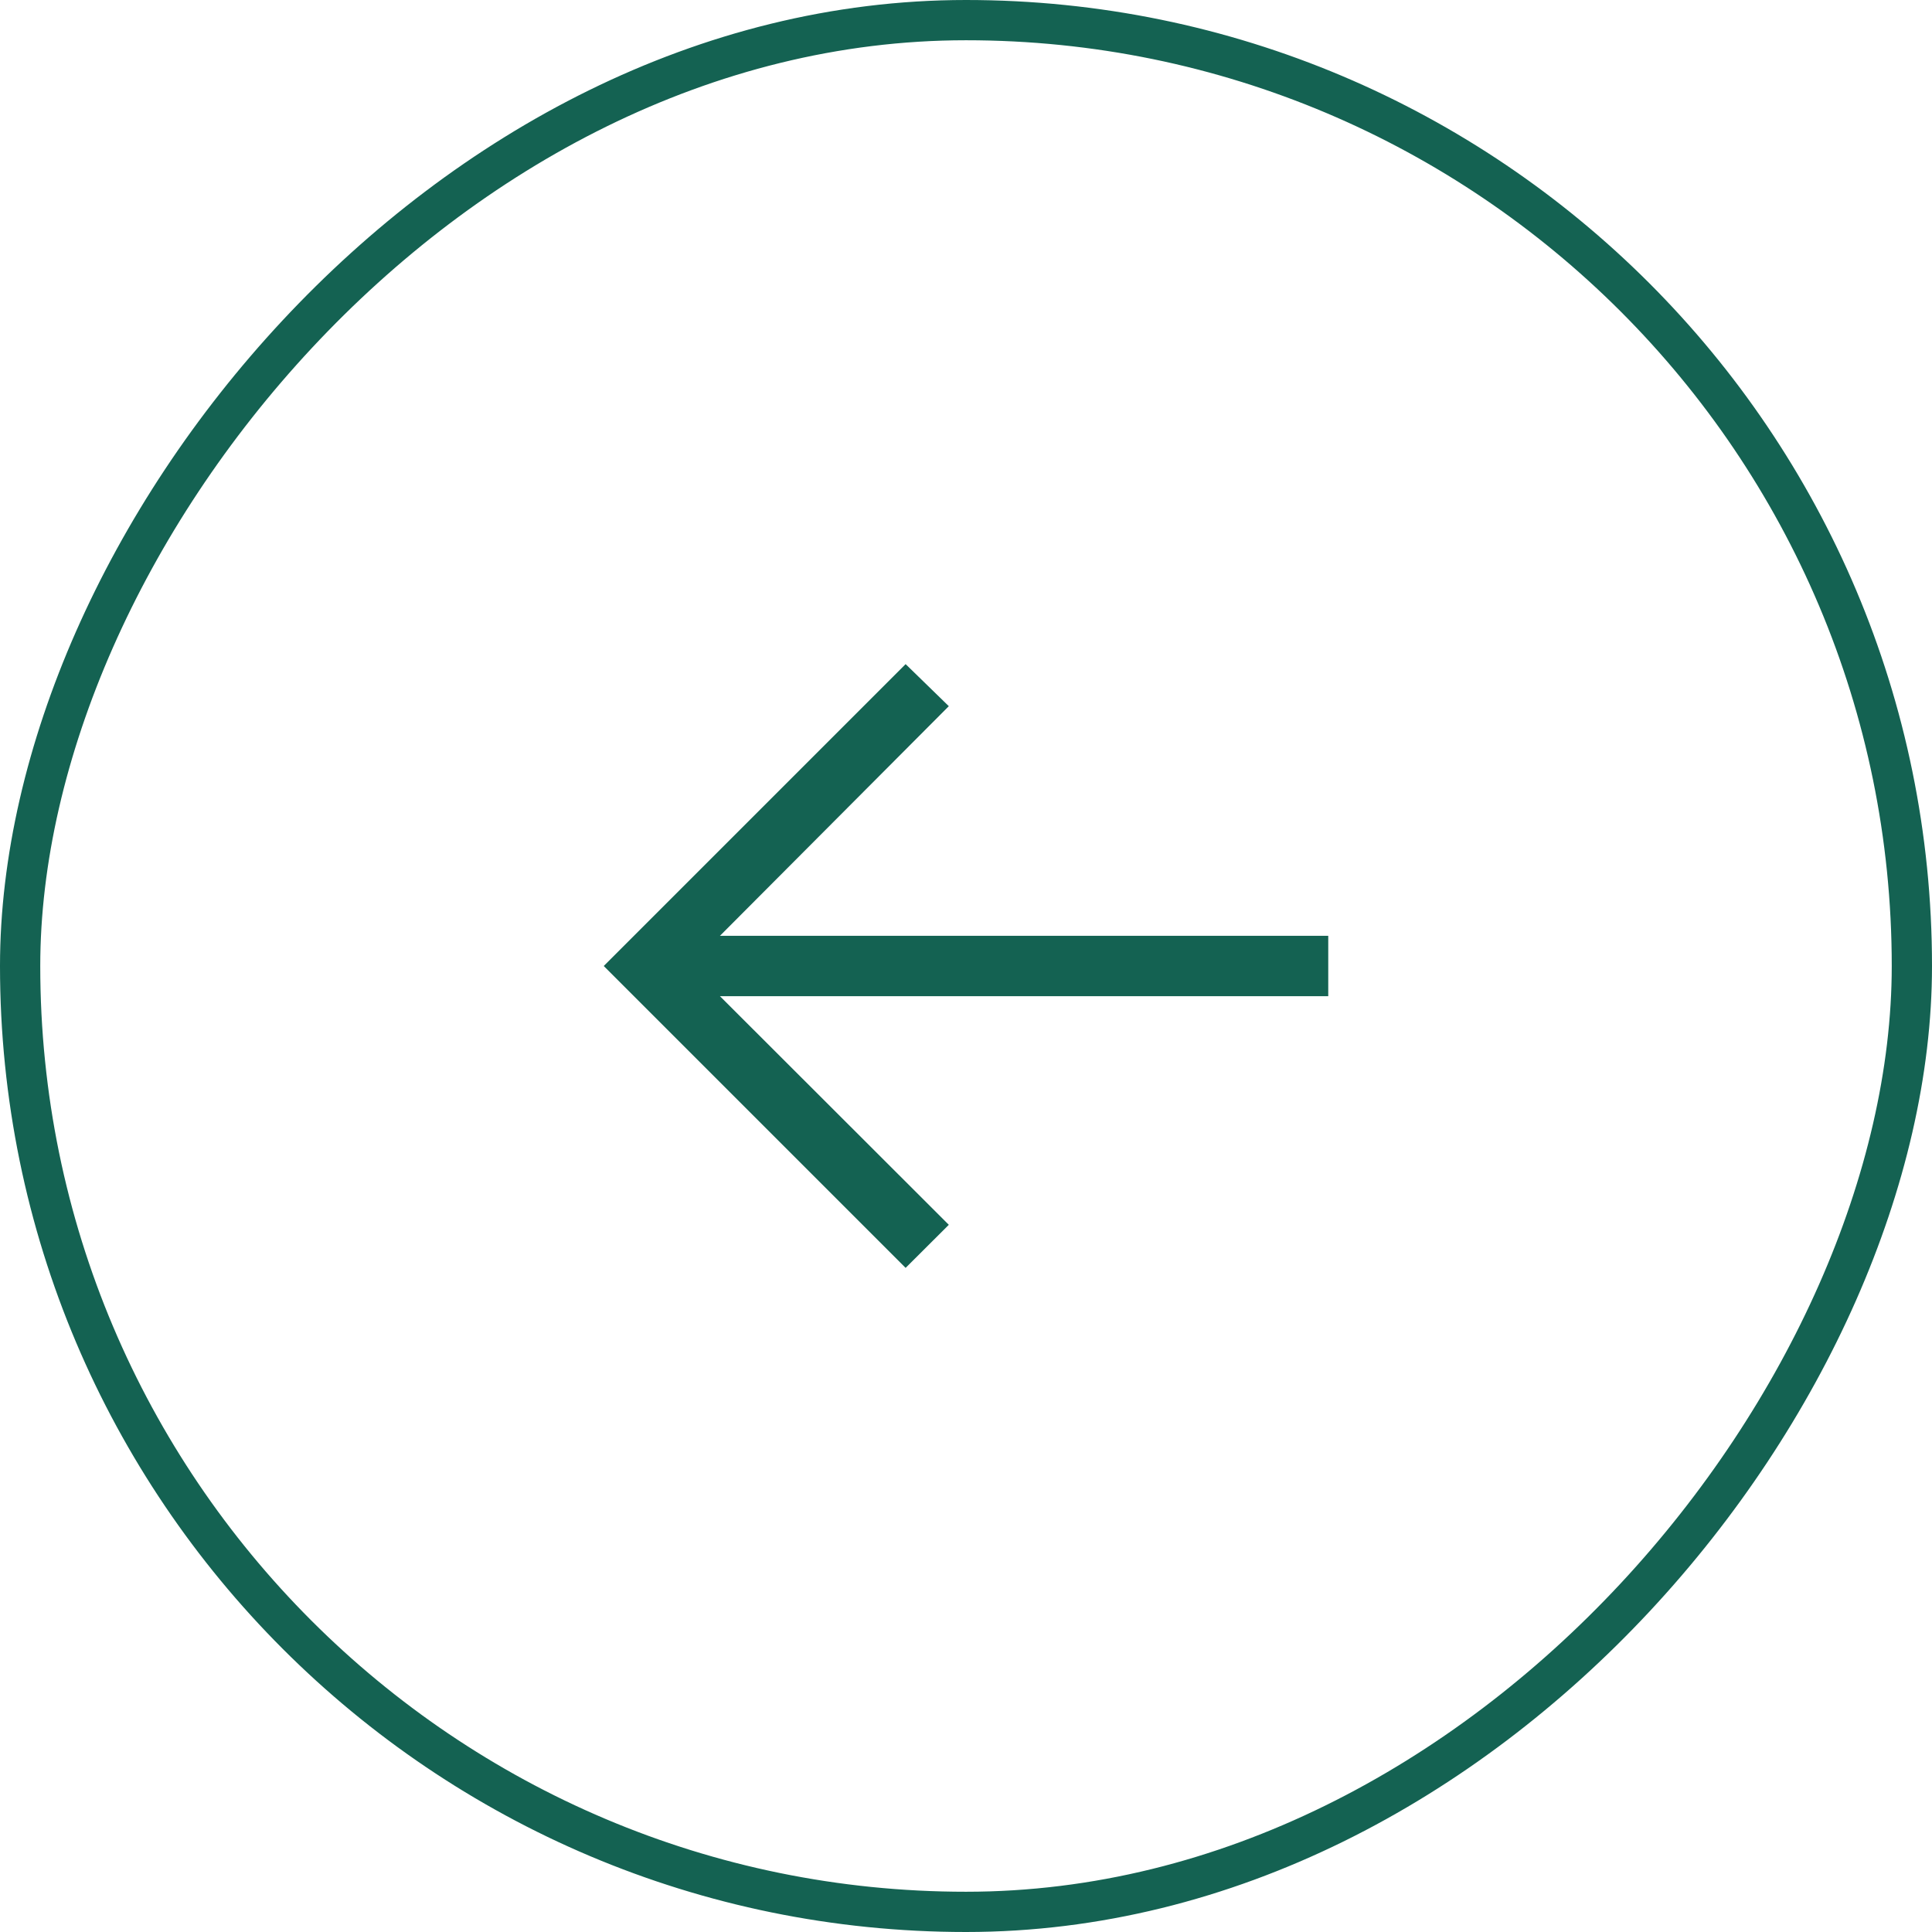 <?xml version="1.0" encoding="UTF-8"?> <svg xmlns="http://www.w3.org/2000/svg" width="48" height="48" viewBox="0 0 48 48" fill="none"><rect x="-0.5" y="0.5" width="47" height="47" rx="23.5" transform="matrix(-1 0 0 1 47 0)" stroke="#146252"></rect><path d="M22.5 16.5L23.573 17.545L17.887 23.25H33V24.75H17.887L23.573 30.43L22.5 31.5L15 24L22.5 16.5Z" fill="#146252"></path></svg> 